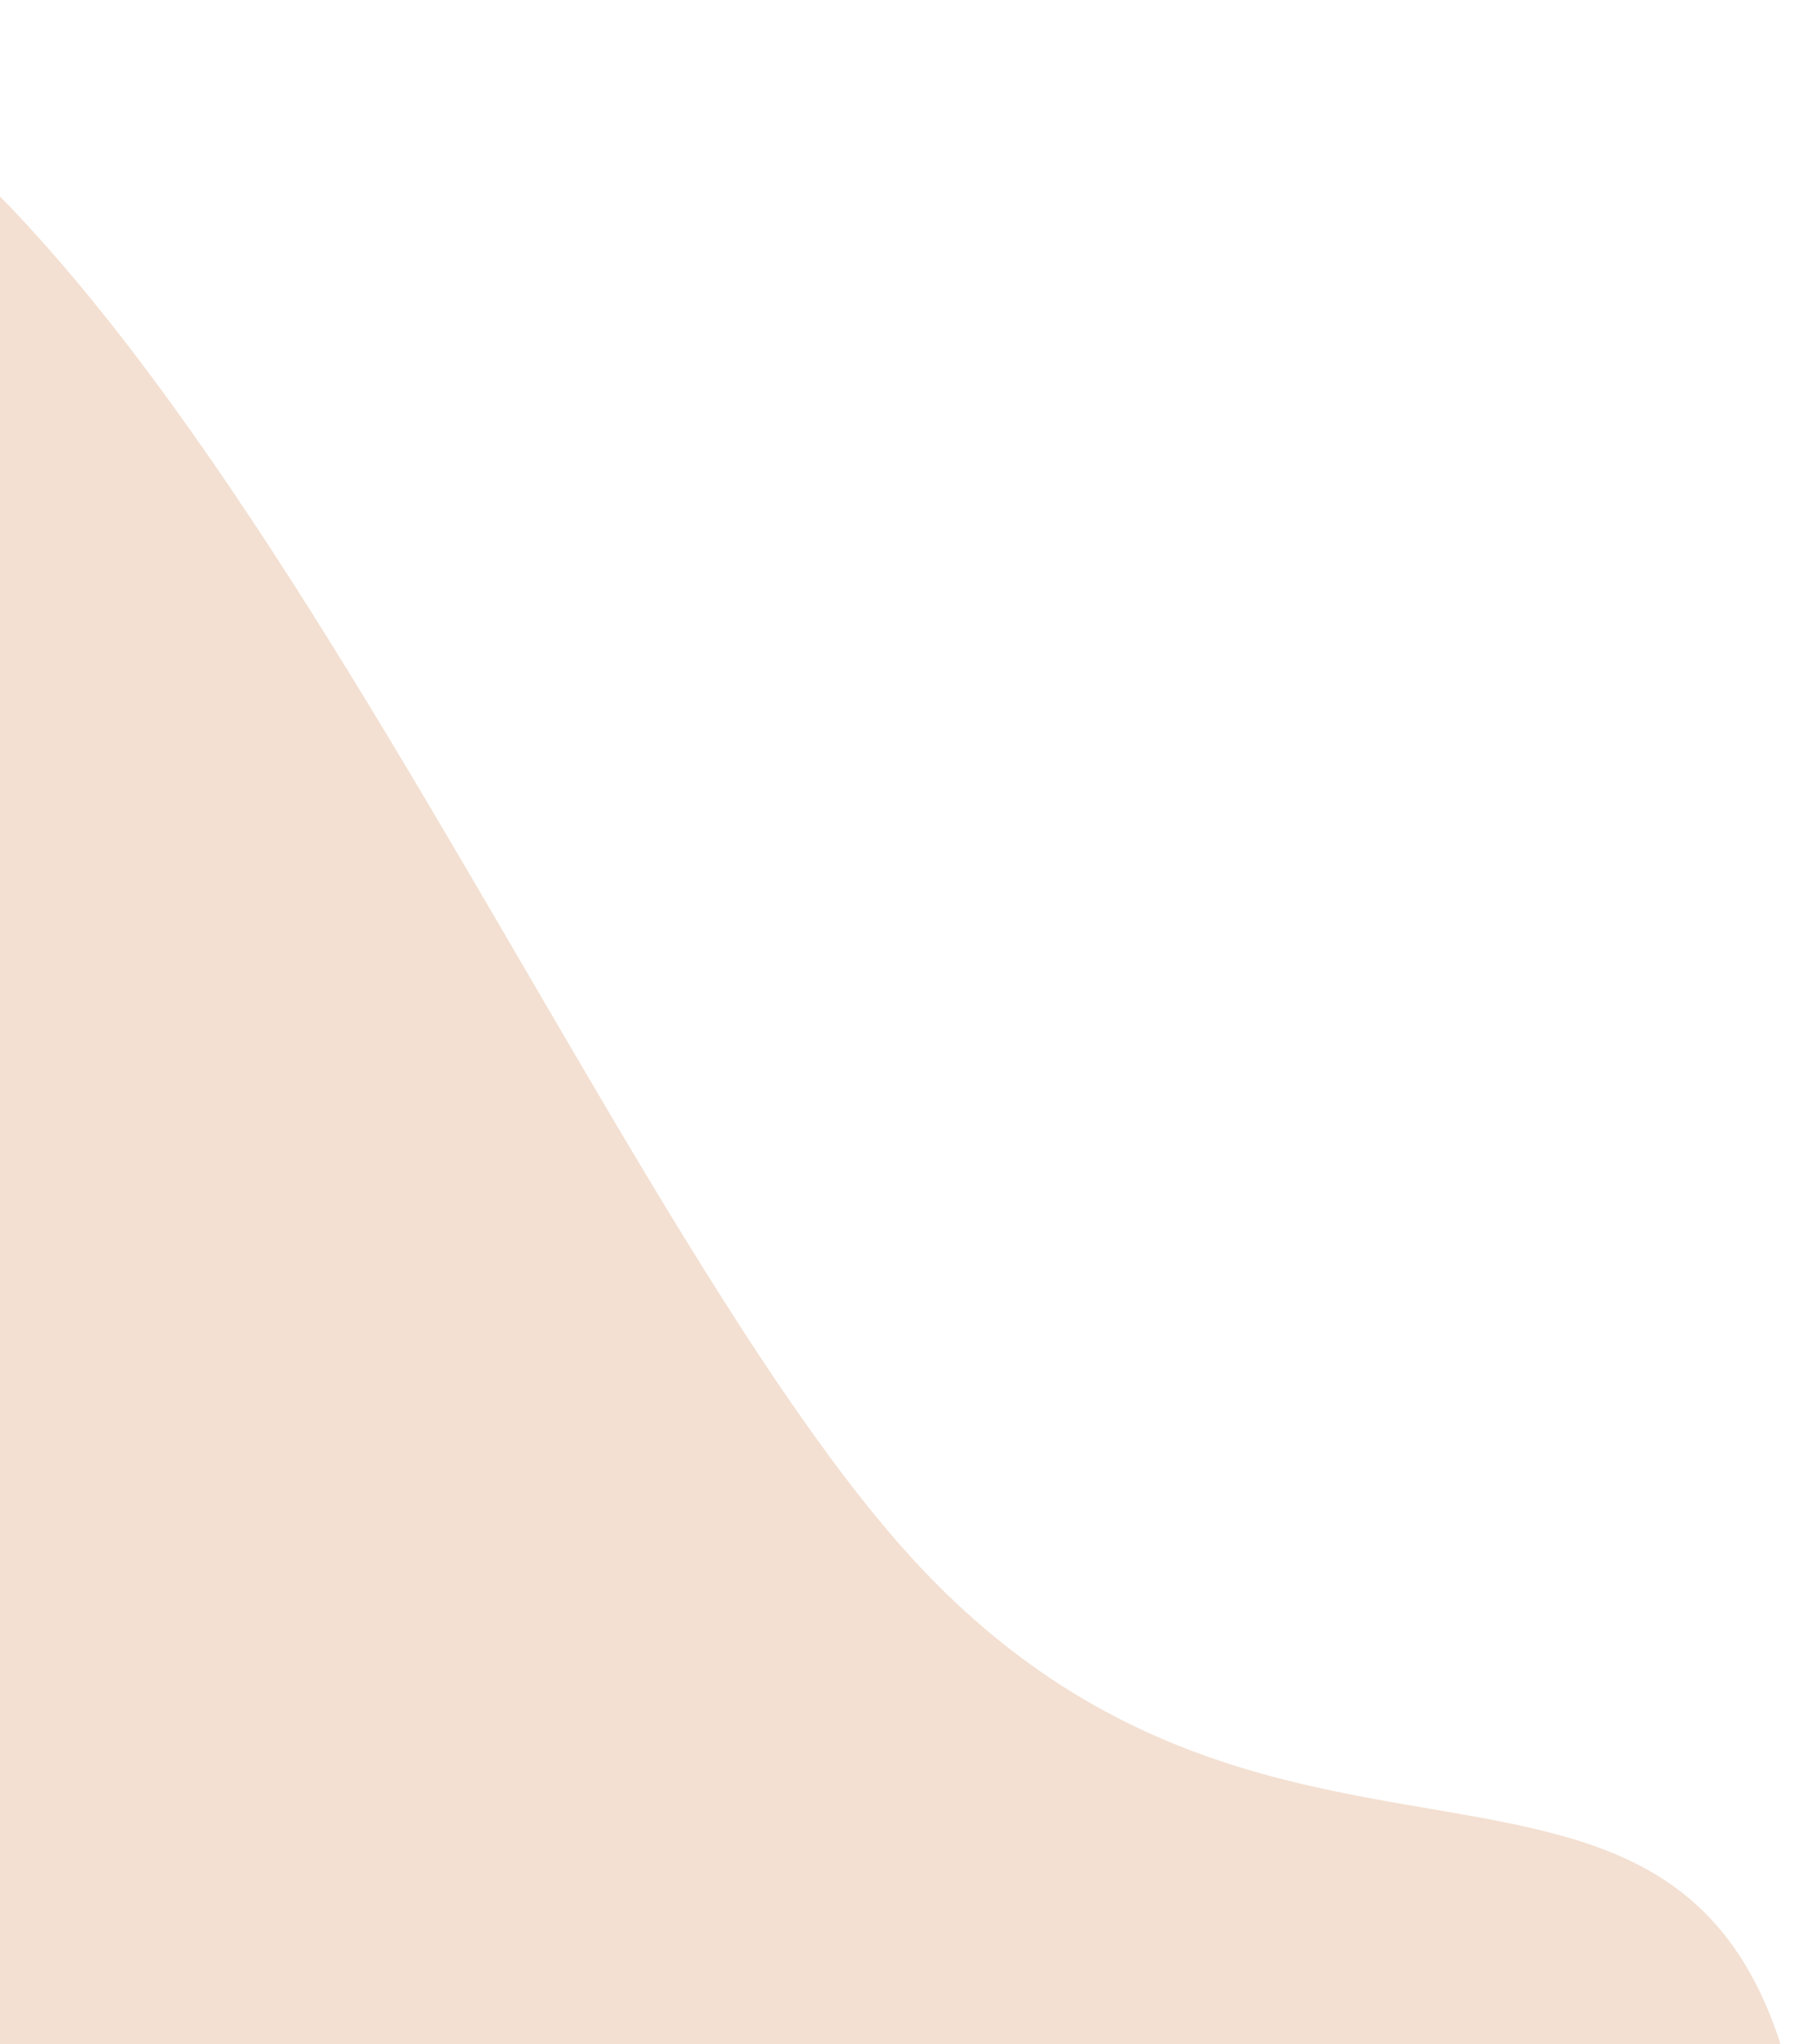 <svg xmlns="http://www.w3.org/2000/svg" fill="none" viewBox="0 0 296 333" height="333" width="296">
<path fill="#F3E0D2" d="M-328.025 339.439C-328.334 252.521 -322.895 160.636 -270.563 96.646C-215.214 28.965 -132.184 -7.394 -51.635 1.472C24.952 9.902 94.453 197.753 151.05 256.464C215.812 323.646 287.314 261.65 295.138 361.2C303.452 466.989 245.595 569.673 171.254 635.065C102.293 695.725 10.358 700.82 -75.584 687.296C-151.621 675.331 -220.239 632.845 -268.891 565.803C-314.632 502.774 -327.732 421.449 -328.025 339.439Z" clip-rule="evenodd" fill-rule="evenodd"></path>
</svg>
